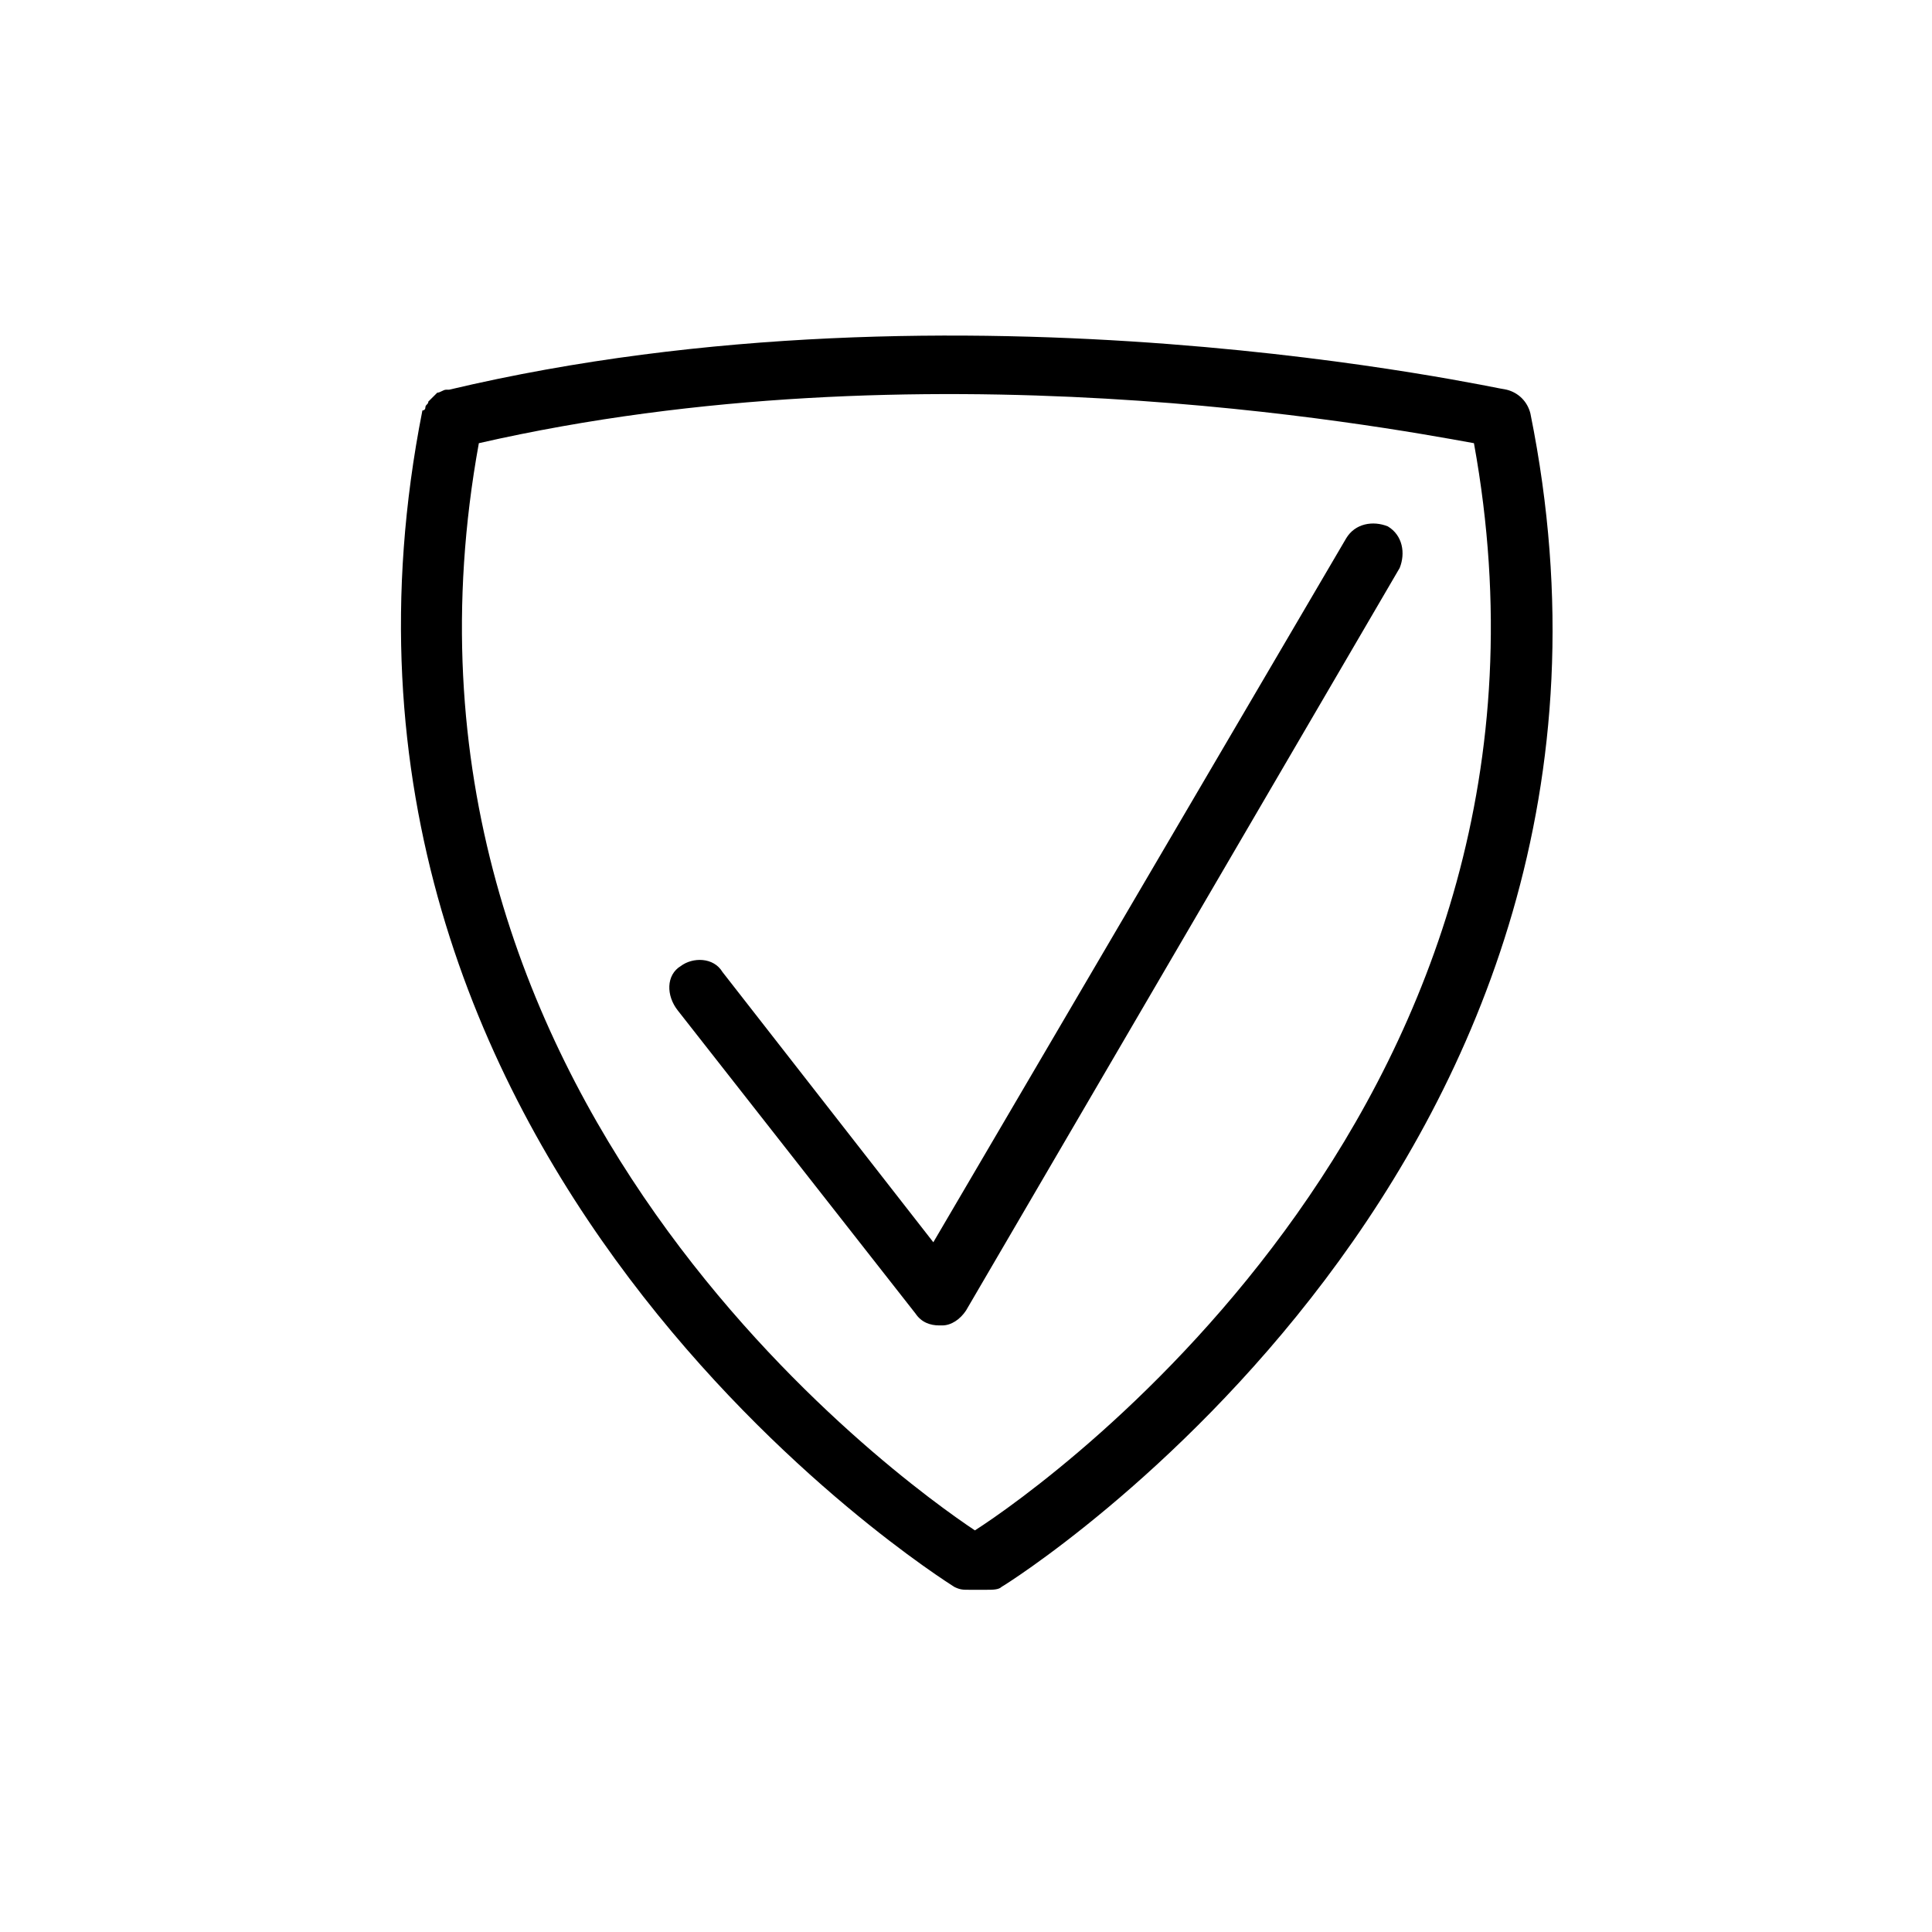 <?xml version="1.0" encoding="UTF-8"?>
<!-- Uploaded to: SVG Repo, www.svgrepo.com, Generator: SVG Repo Mixer Tools -->
<svg fill="#000000" width="800px" height="800px" version="1.1" viewBox="144 144 512 512" xmlns="http://www.w3.org/2000/svg">
 <g>
  <path d="m396.85 564.52c1.574 0.789 2.363 0.789 3.938 0.789h2.363 2.363c1.574 0 3.148 0 3.938-0.789 1.574-0.789 180.27-112.57 140.12-310.95-0.789-3.148-3.148-5.512-6.297-6.297-1.574 0-144.06-32.273-280.24 0h-0.789c-0.789 0-1.574 0.789-2.363 0.789 0 0-0.789 0.789-0.789 0.789-0.793 0.785-1.578 1.57-1.578 1.57 0 0.789-0.789 0.789-0.789 1.574 0 0.789-0.789 0.789-0.789 0.789-39.355 199.16 138.55 310.16 140.91 311.73zm137.76-303.07c31.488 173.18-112.57 275.52-132.25 288.12-18.895-12.594-162.95-114.93-131.46-288.12 117.29-26.762 237.73-4.723 263.71 0z"/>
  <path d="m324.43 400c3.148-2.363 8.66-2.363 11.02 1.574l55.891 71.637 109.42-186.57c2.363-3.938 7.086-4.723 11.02-3.148 3.938 2.363 4.723 7.086 3.148 11.02l-114.93 196.8c-1.574 2.363-3.938 3.938-6.297 3.938h-0.789c-2.363 0-4.723-0.789-6.297-3.148l-62.977-80.293c-3.144-3.941-3.144-9.453 0.789-11.812z"/>
 </g>
</svg>